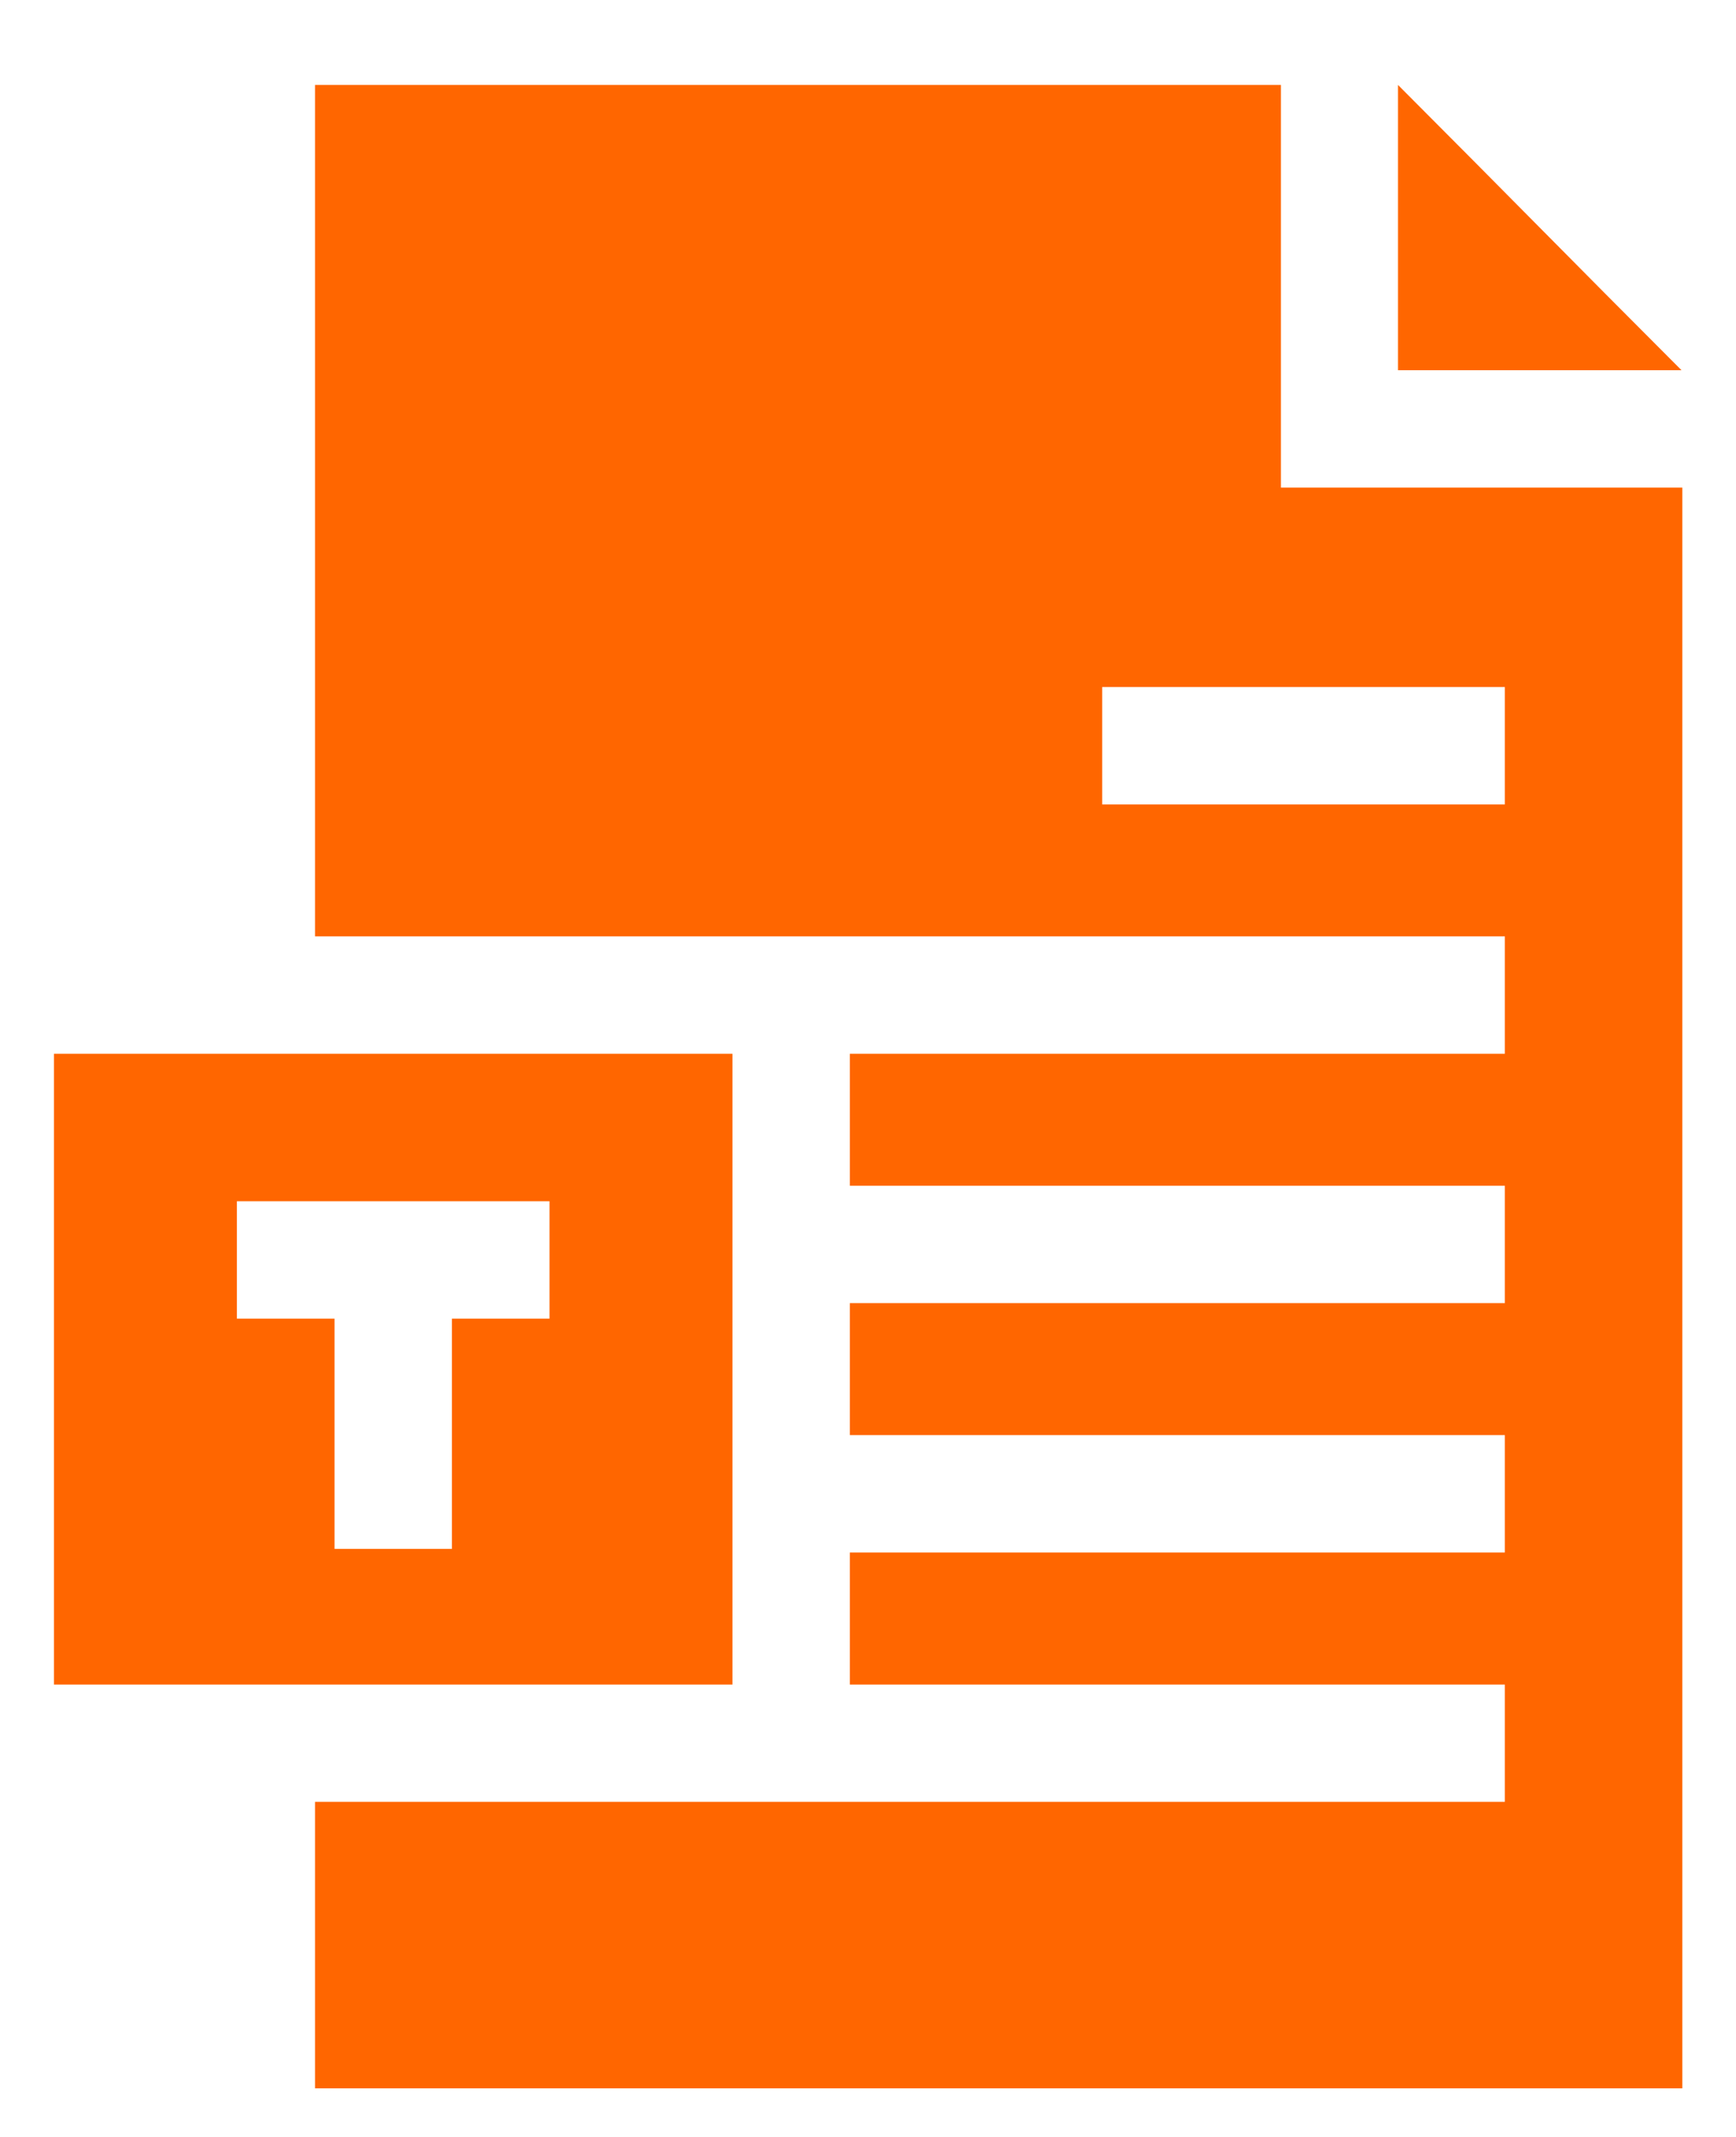 <?xml version="1.0" encoding="UTF-8"?> <svg xmlns="http://www.w3.org/2000/svg" width="13" height="16" viewBox="0 0 13 16" fill="none"><path d="M10.469 0.636V2.772H12.592C11.763 1.943 11.295 1.463 10.469 0.636Z" fill="#FF6600"></path><path d="M9.592 3.651V0.636H2.359V7.011H11.269V7.89H6.364V8.878H11.269V9.757H6.364V10.745H11.269V11.624H6.364V12.613H11.269V13.491H2.359V15.636H12.598V3.651H9.592ZM11.269 6.023H8.254V5.144H11.269V6.023H11.269Z" fill="#FF6600"></path><path d="M5.485 7.89H0.404V12.613H5.485V7.89ZM4.115 9.873H3.384V11.597H2.505V9.873H1.774V8.994H4.115V9.873H4.115Z" fill="#FF6600"></path></svg> 